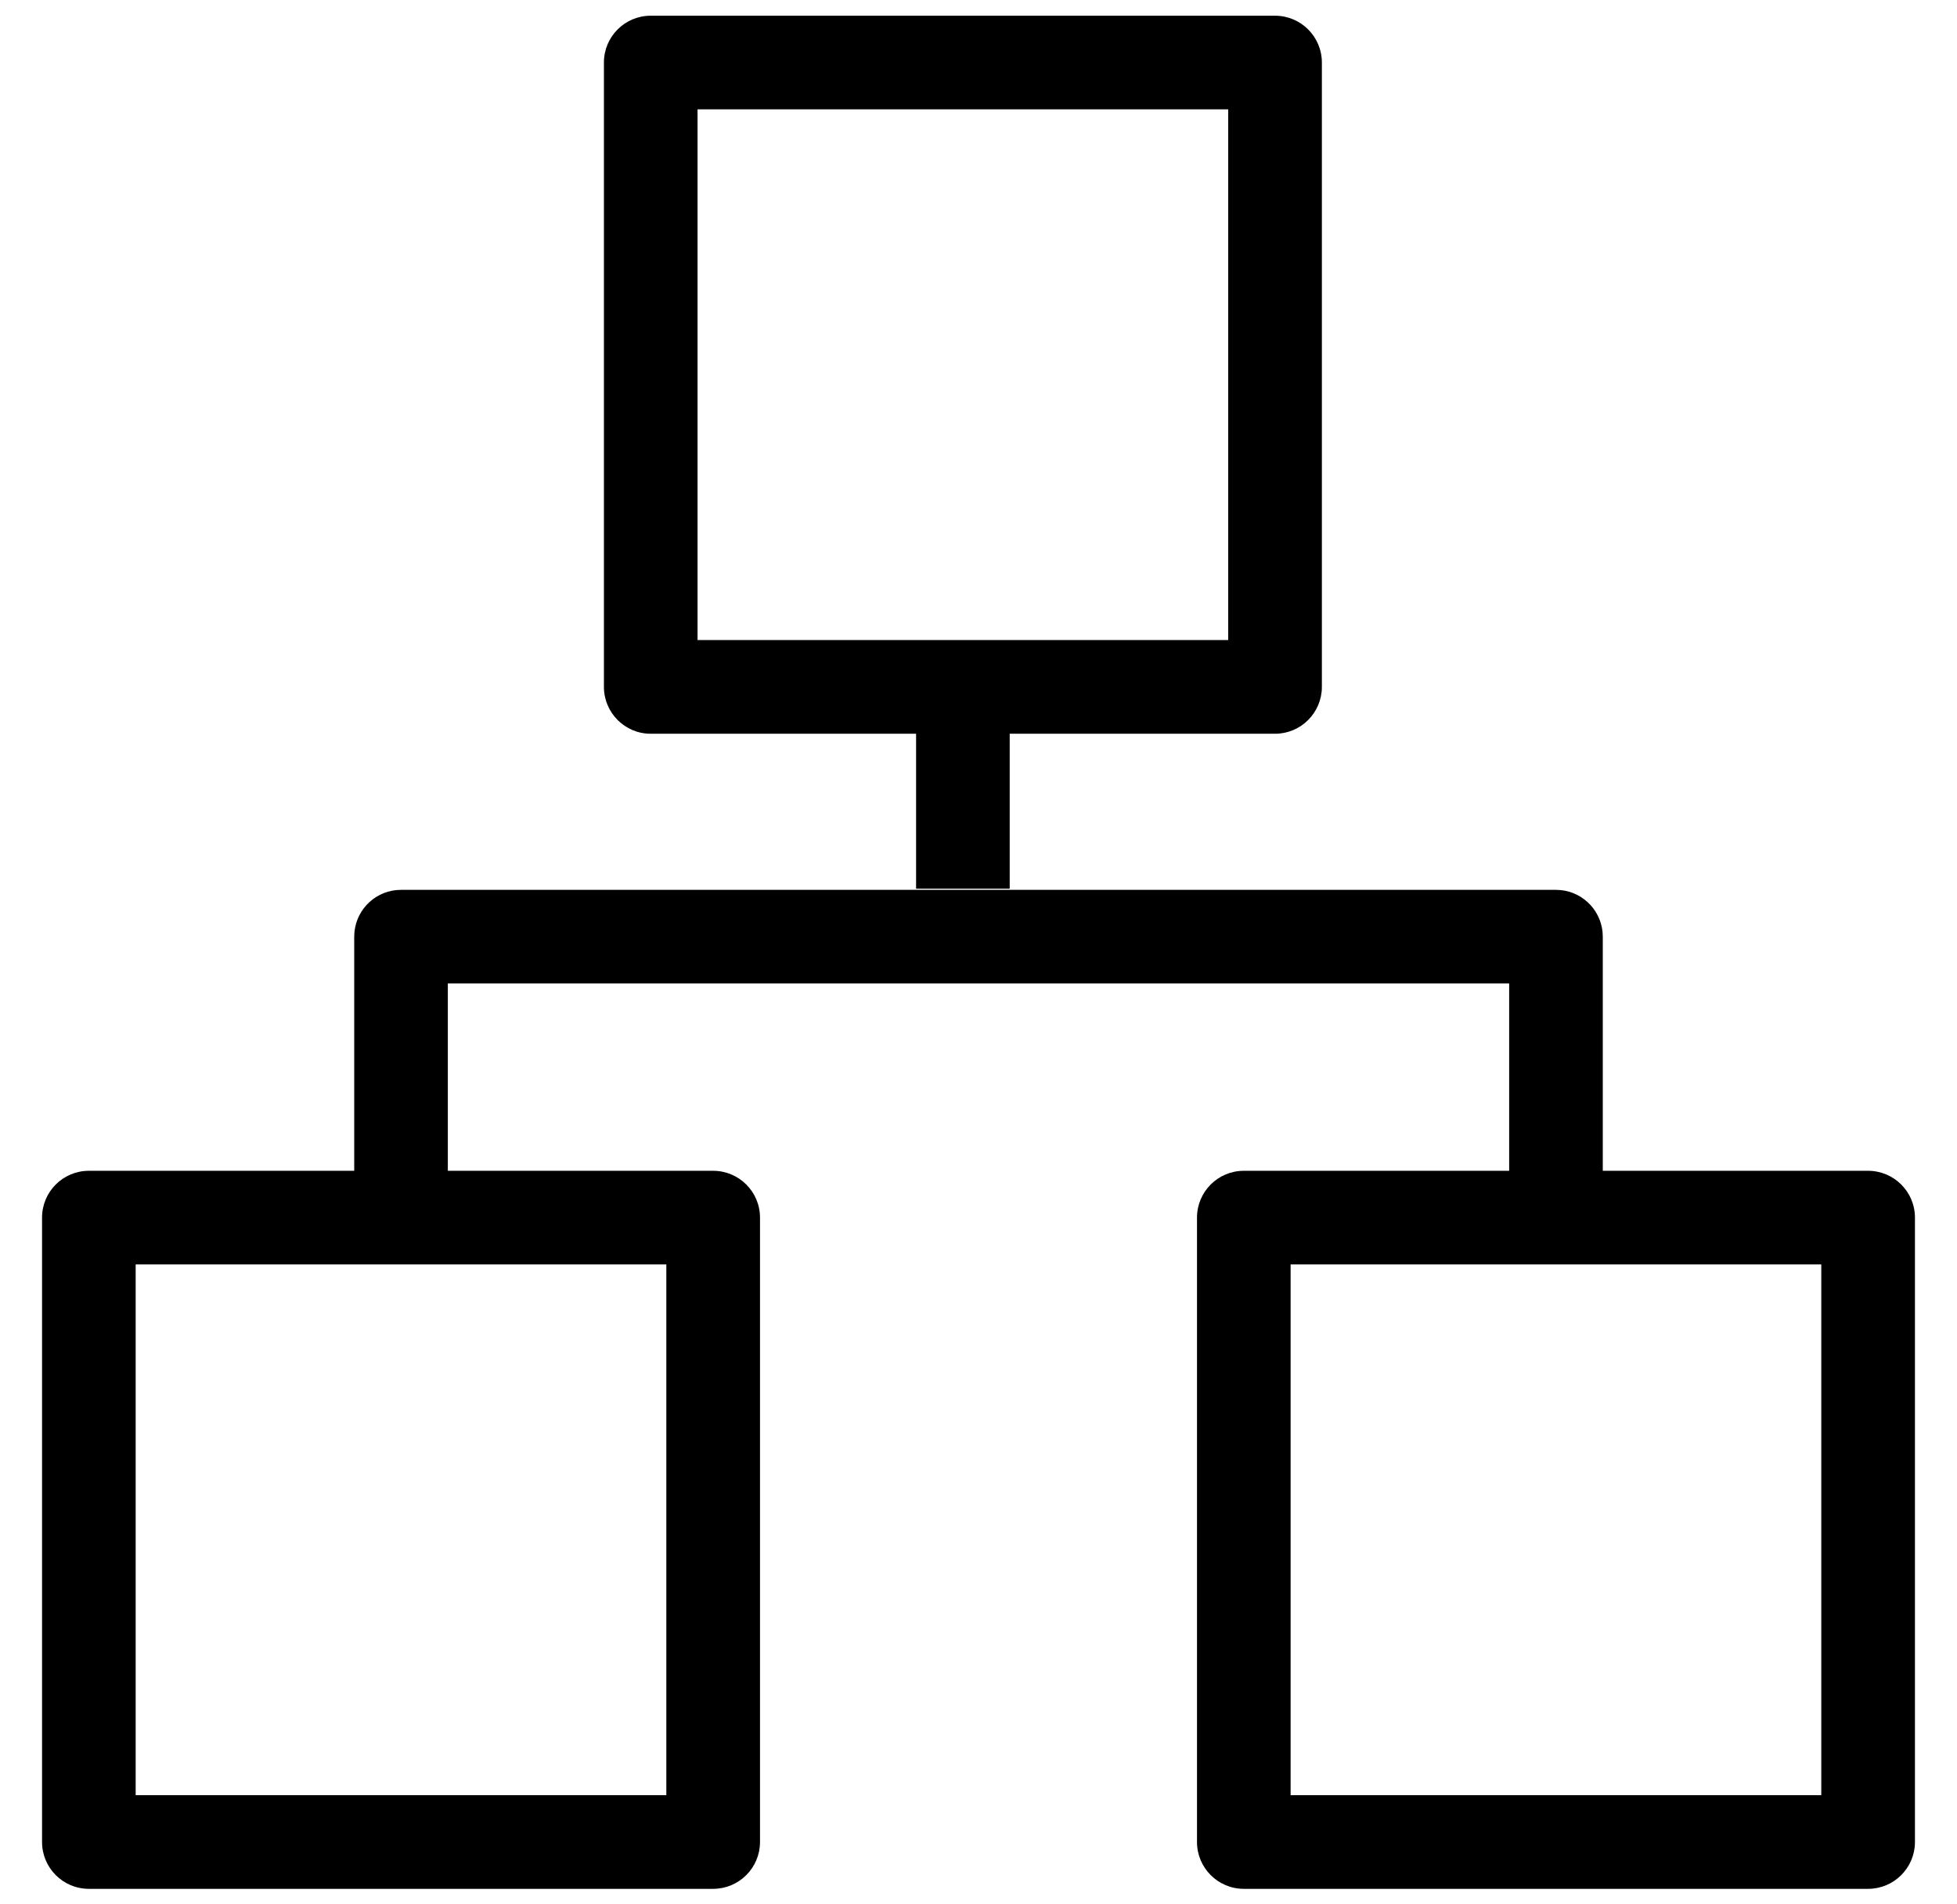 <svg width="37" height="36" viewBox="0 0 37 36" fill="none" xmlns="http://www.w3.org/2000/svg">
<path fill-rule="evenodd" clip-rule="evenodd" d="M24.106 0.297H12.303C11.814 0.297 11.418 0.693 11.418 1.182V12.985C11.418 13.474 11.814 13.871 12.303 13.871H17.32V16.8H19.09V13.871H24.106C24.595 13.871 24.992 13.474 24.992 12.985V1.182C24.992 0.693 24.595 0.297 24.106 0.297ZM23.221 2.067V12.1H13.188V2.067H23.221ZM1.68 22.133H6.697V17.707C6.697 17.247 7.048 16.868 7.497 16.826L7.582 16.822H29.418C29.878 16.822 30.256 17.172 30.299 17.622L30.303 17.707V22.133H35.319C35.808 22.133 36.205 22.529 36.205 23.018V34.822C36.205 35.31 35.808 35.707 35.319 35.707H23.516C23.027 35.707 22.631 35.31 22.631 34.822V23.018C22.631 22.529 23.027 22.133 23.516 22.133H28.533V18.592H8.467V22.133H13.483C13.972 22.133 14.369 22.529 14.369 23.018V34.822C14.369 35.31 13.972 35.707 13.483 35.707H1.68C1.191 35.707 0.795 35.31 0.795 34.822V23.018C0.795 22.529 1.191 22.133 1.68 22.133ZM12.598 33.936V23.903H2.565V33.936H12.598ZM34.434 33.936V23.903H24.401V33.936H34.434Z" fill="black"/>
</svg>
